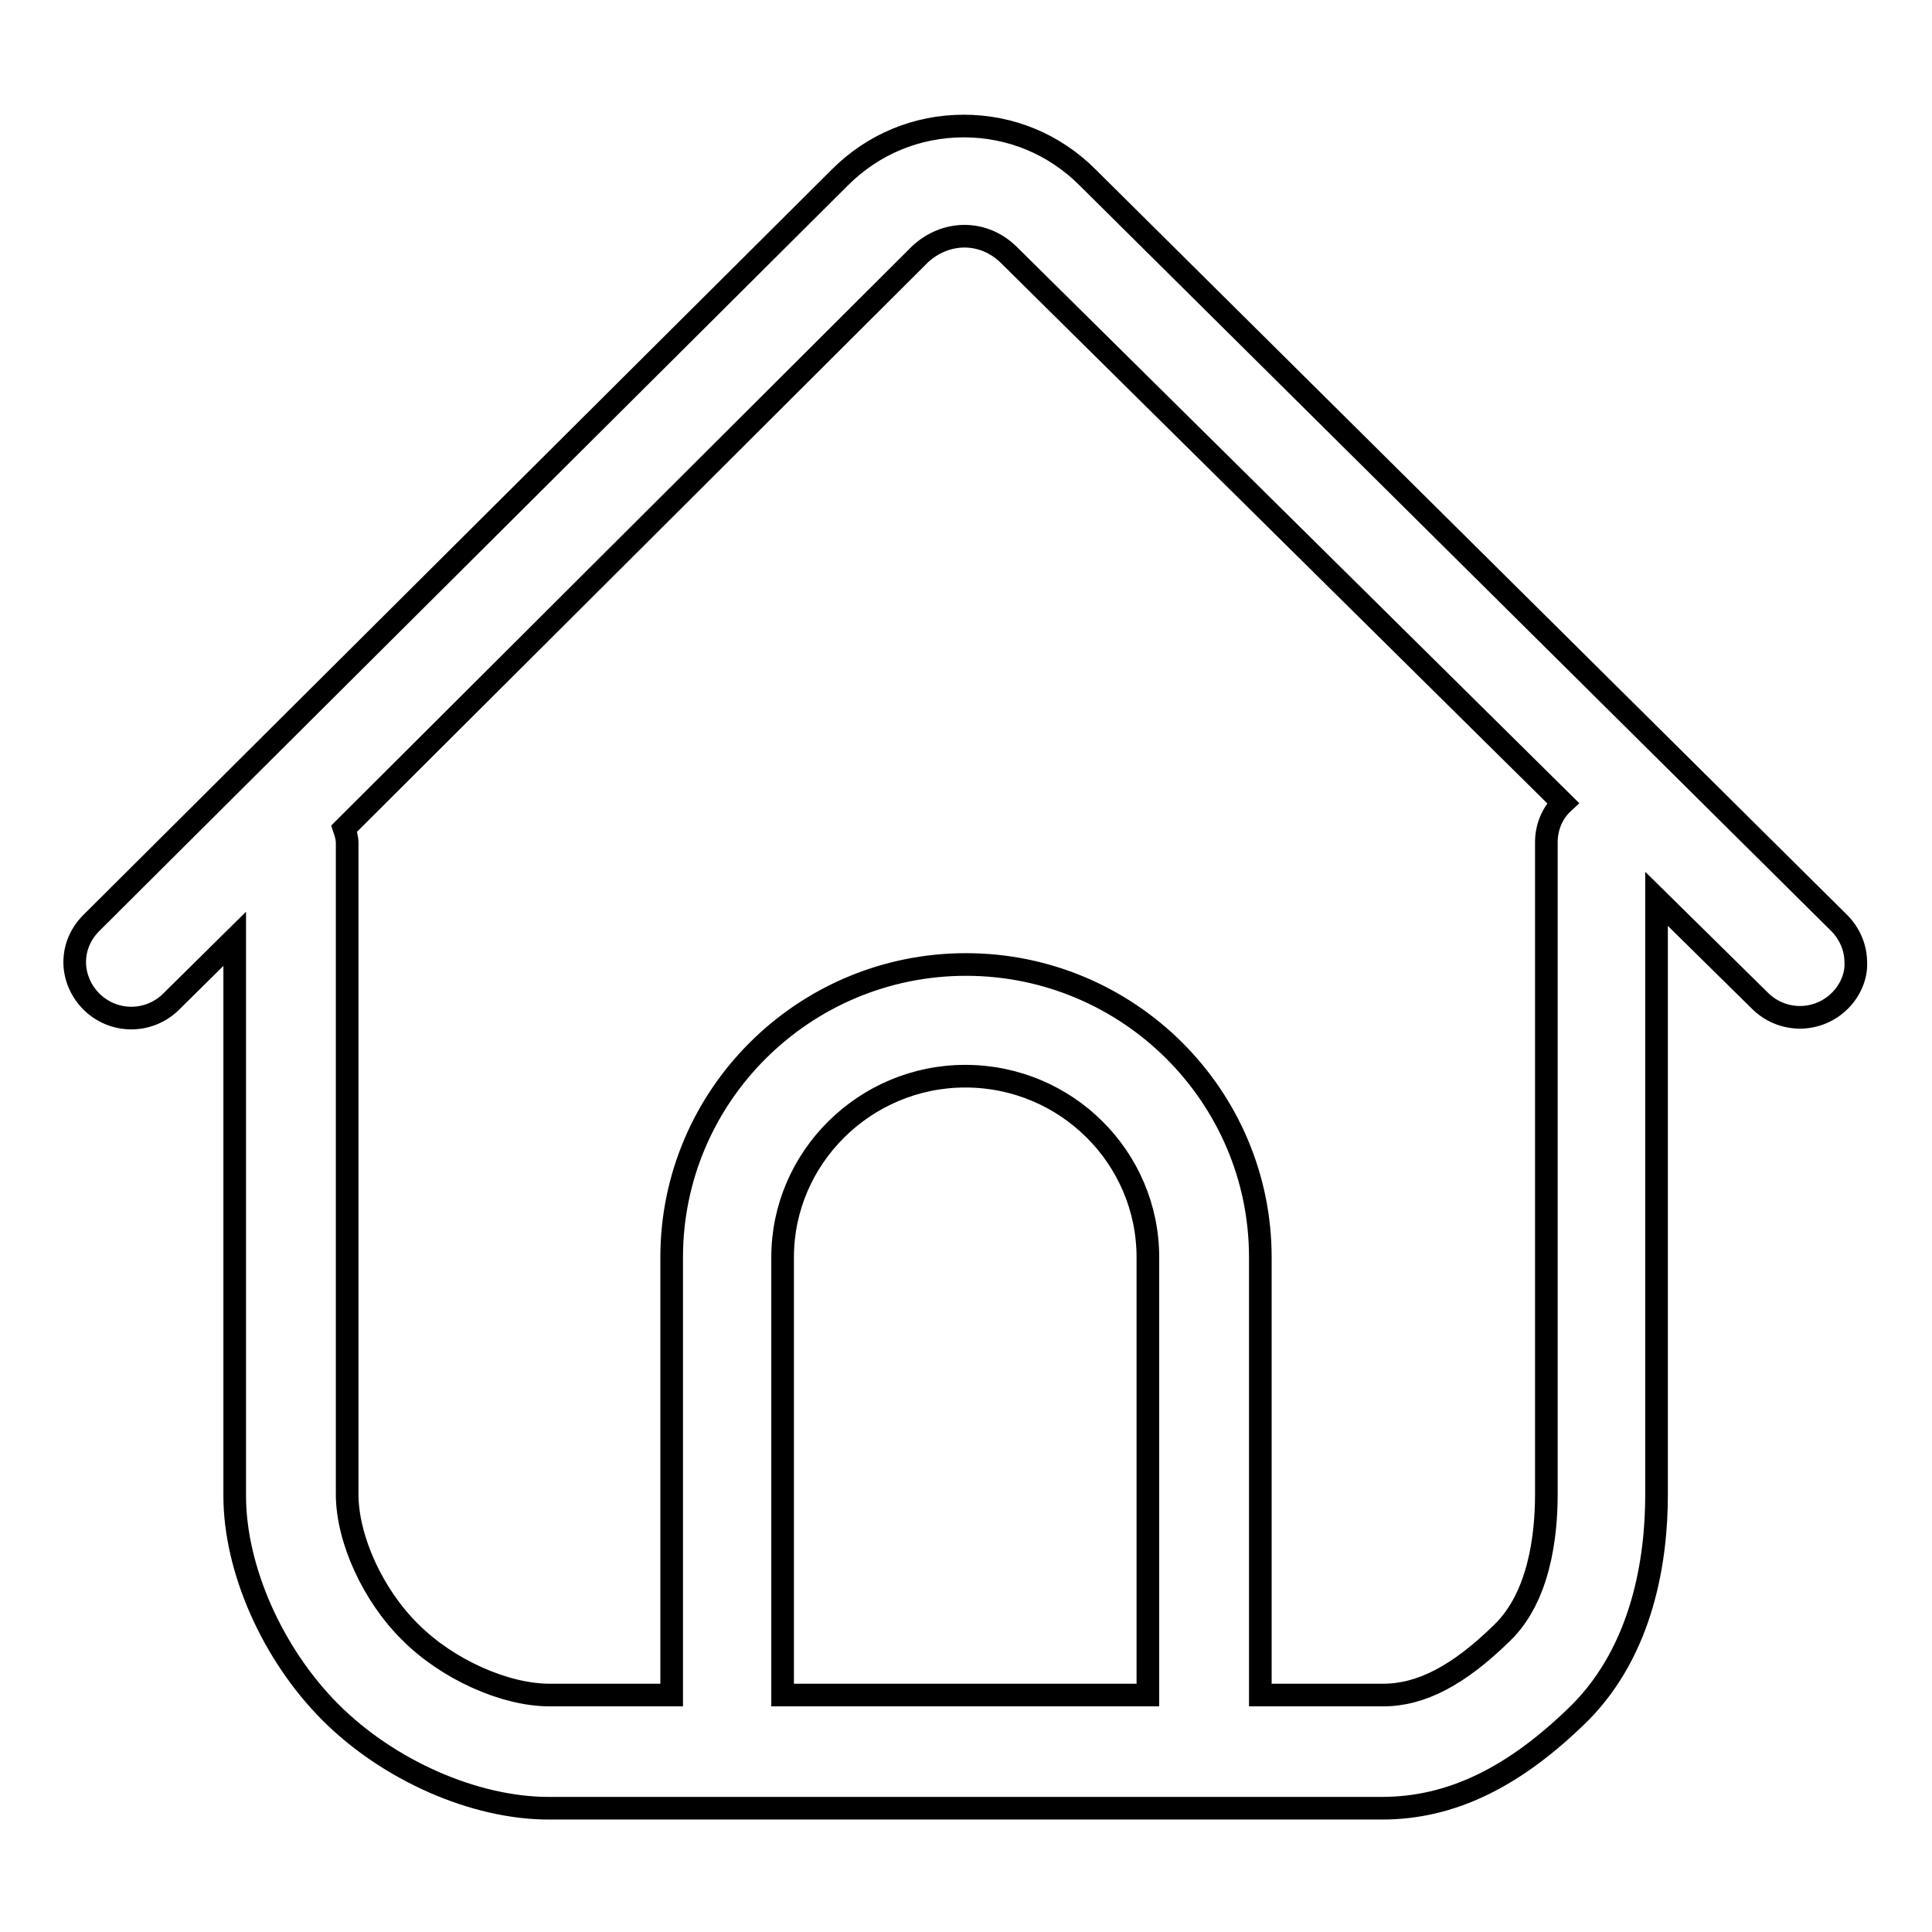 <?xml version="1.0" encoding="utf-8"?>
<!-- Svg Vector Icons : http://www.onlinewebfonts.com/icon -->
<!DOCTYPE svg PUBLIC "-//W3C//DTD SVG 1.1//EN" "http://www.w3.org/Graphics/SVG/1.1/DTD/svg11.dtd">
<svg version="1.1" xmlns="http://www.w3.org/2000/svg" xmlns:xlink="http://www.w3.org/1999/xlink" x="0px" y="0px" viewBox="0 0 256 256" enable-background="new 0 0 256 256" xml:space="preserve">
<g><g><path stroke-width="3" fill-opacity="0" stroke="#000000"  d="M243.8,132.6c-1.4,1.4-3.3,2.2-5.3,2.2v0c-2,0-3.9-0.8-5.3-2.2l-13.7-13.5v79c0,8.5-1.8,20.4-10.1,28.8c-8.7,8.6-17.1,12.7-26.3,12.7H167H89H72.7c-9.8,0-21.2-5-28.9-12.7c-7.7-7.7-12.7-19-12.7-28.7v-73.8l-8.4,8.3c-1.4,1.4-3.3,2.2-5.3,2.2c-2,0-3.9-0.8-5.3-2.2c-1.4-1.4-2.2-3.3-2.2-5.2c0-2,0.8-3.8,2.2-5.2l99.2-98.8c4.4-4.4,10.2-6.8,16.4-6.8c6.2,0,12,2.4,16.4,6.8l99.6,98.8c1.4,1.4,2.2,3.3,2.2,5.2C246,129.3,245.2,131.2,243.8,132.6z M152.1,224.6v-58c0-13.2-10.8-24-24.2-24c-13.3,0-24.2,10.8-24.2,24v58H152.1z M133.7,33.8c-1.6-1.6-3.7-2.5-5.9-2.5c-2.2,0-4.3,0.9-5.9,2.4l-76.3,76.1c0.2,0.6,0.4,1.2,0.4,1.9V198c0,5.9,3.4,13.4,8.4,18.3c4.9,4.9,12.5,8.3,18.4,8.3H89v-58c0-21.4,17.5-38.8,39-38.8c21.5,0,39,17.4,39,38.8v58h16.3c5,0,10-2.6,15.8-8.3c4.8-4.7,5.8-12.6,5.8-18.3v-86.4c0-2,0.8-3.9,2.2-5.2L133.7,33.8z"/></g></g>
</svg>